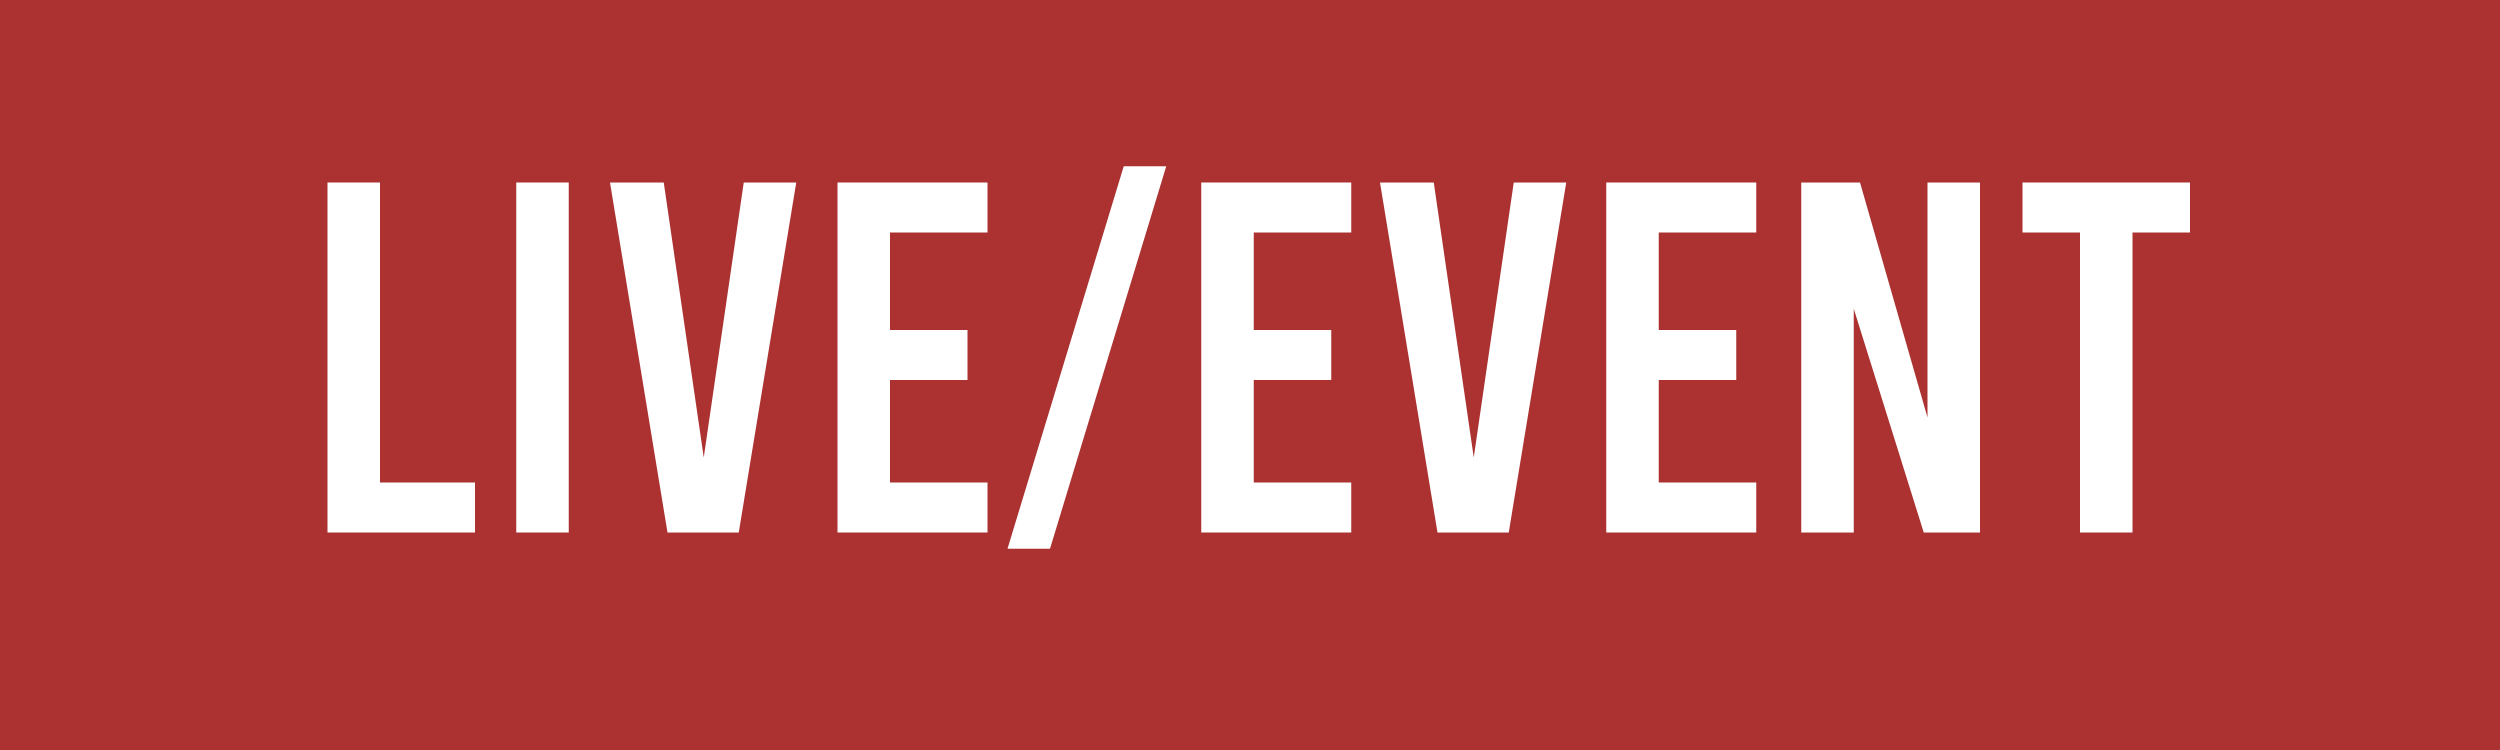 <?xml version="1.0" encoding="UTF-8"?>
<svg id="_レイヤー_2" data-name="レイヤー 2" xmlns="http://www.w3.org/2000/svg" viewBox="0 0 20 6">
  <defs>
    <style>
      .cls-1 {
        fill: #fff;
      }

      .cls-2 {
        fill: #ac3232;
      }
    </style>
  </defs>
  <g id="_デザイン" data-name="デザイン">
    <g>
      <rect class="cls-2" width="20" height="6"/>
      <g>
        <path class="cls-1" d="m2.62,1.46h.42v2.4h.76v.4h-1.18V1.46Z"/>
        <path class="cls-1" d="m4.13,1.46h.42v2.8h-.42V1.46Z"/>
        <path class="cls-1" d="m6.37,1.46l-.46,2.8h-.57l-.46-2.8h.43l.32,2.2.32-2.2h.42Z"/>
        <path class="cls-1" d="m6.7,1.46h1.2v.4h-.78v.78h.62v.4h-.62v.82h.78v.4h-1.2V1.46Z"/>
        <path class="cls-1" d="m8.99,1.33h.34l-.93,3.06h-.34l.93-3.06Z"/>
        <path class="cls-1" d="m9.61,1.46h1.2v.4h-.78v.78h.62v.4h-.62v.82h.78v.4h-1.2V1.46Z"/>
        <path class="cls-1" d="m12.53,1.46l-.46,2.8h-.57l-.46-2.8h.43l.32,2.2.32-2.2h.42Z"/>
        <path class="cls-1" d="m12.85,1.46h1.2v.4h-.78v.78h.62v.4h-.62v.82h.78v.4h-1.2V1.46Z"/>
        <path class="cls-1" d="m14.41,1.46h.47l.54,1.88v-1.88h.42v2.8h-.45l-.56-1.79v1.79h-.42V1.46Z"/>
        <path class="cls-1" d="m16.17,1.46h1.35v.4h-.46v2.4h-.42V1.86h-.46v-.4Z"/>
      </g>
    </g>
  </g>
</svg>